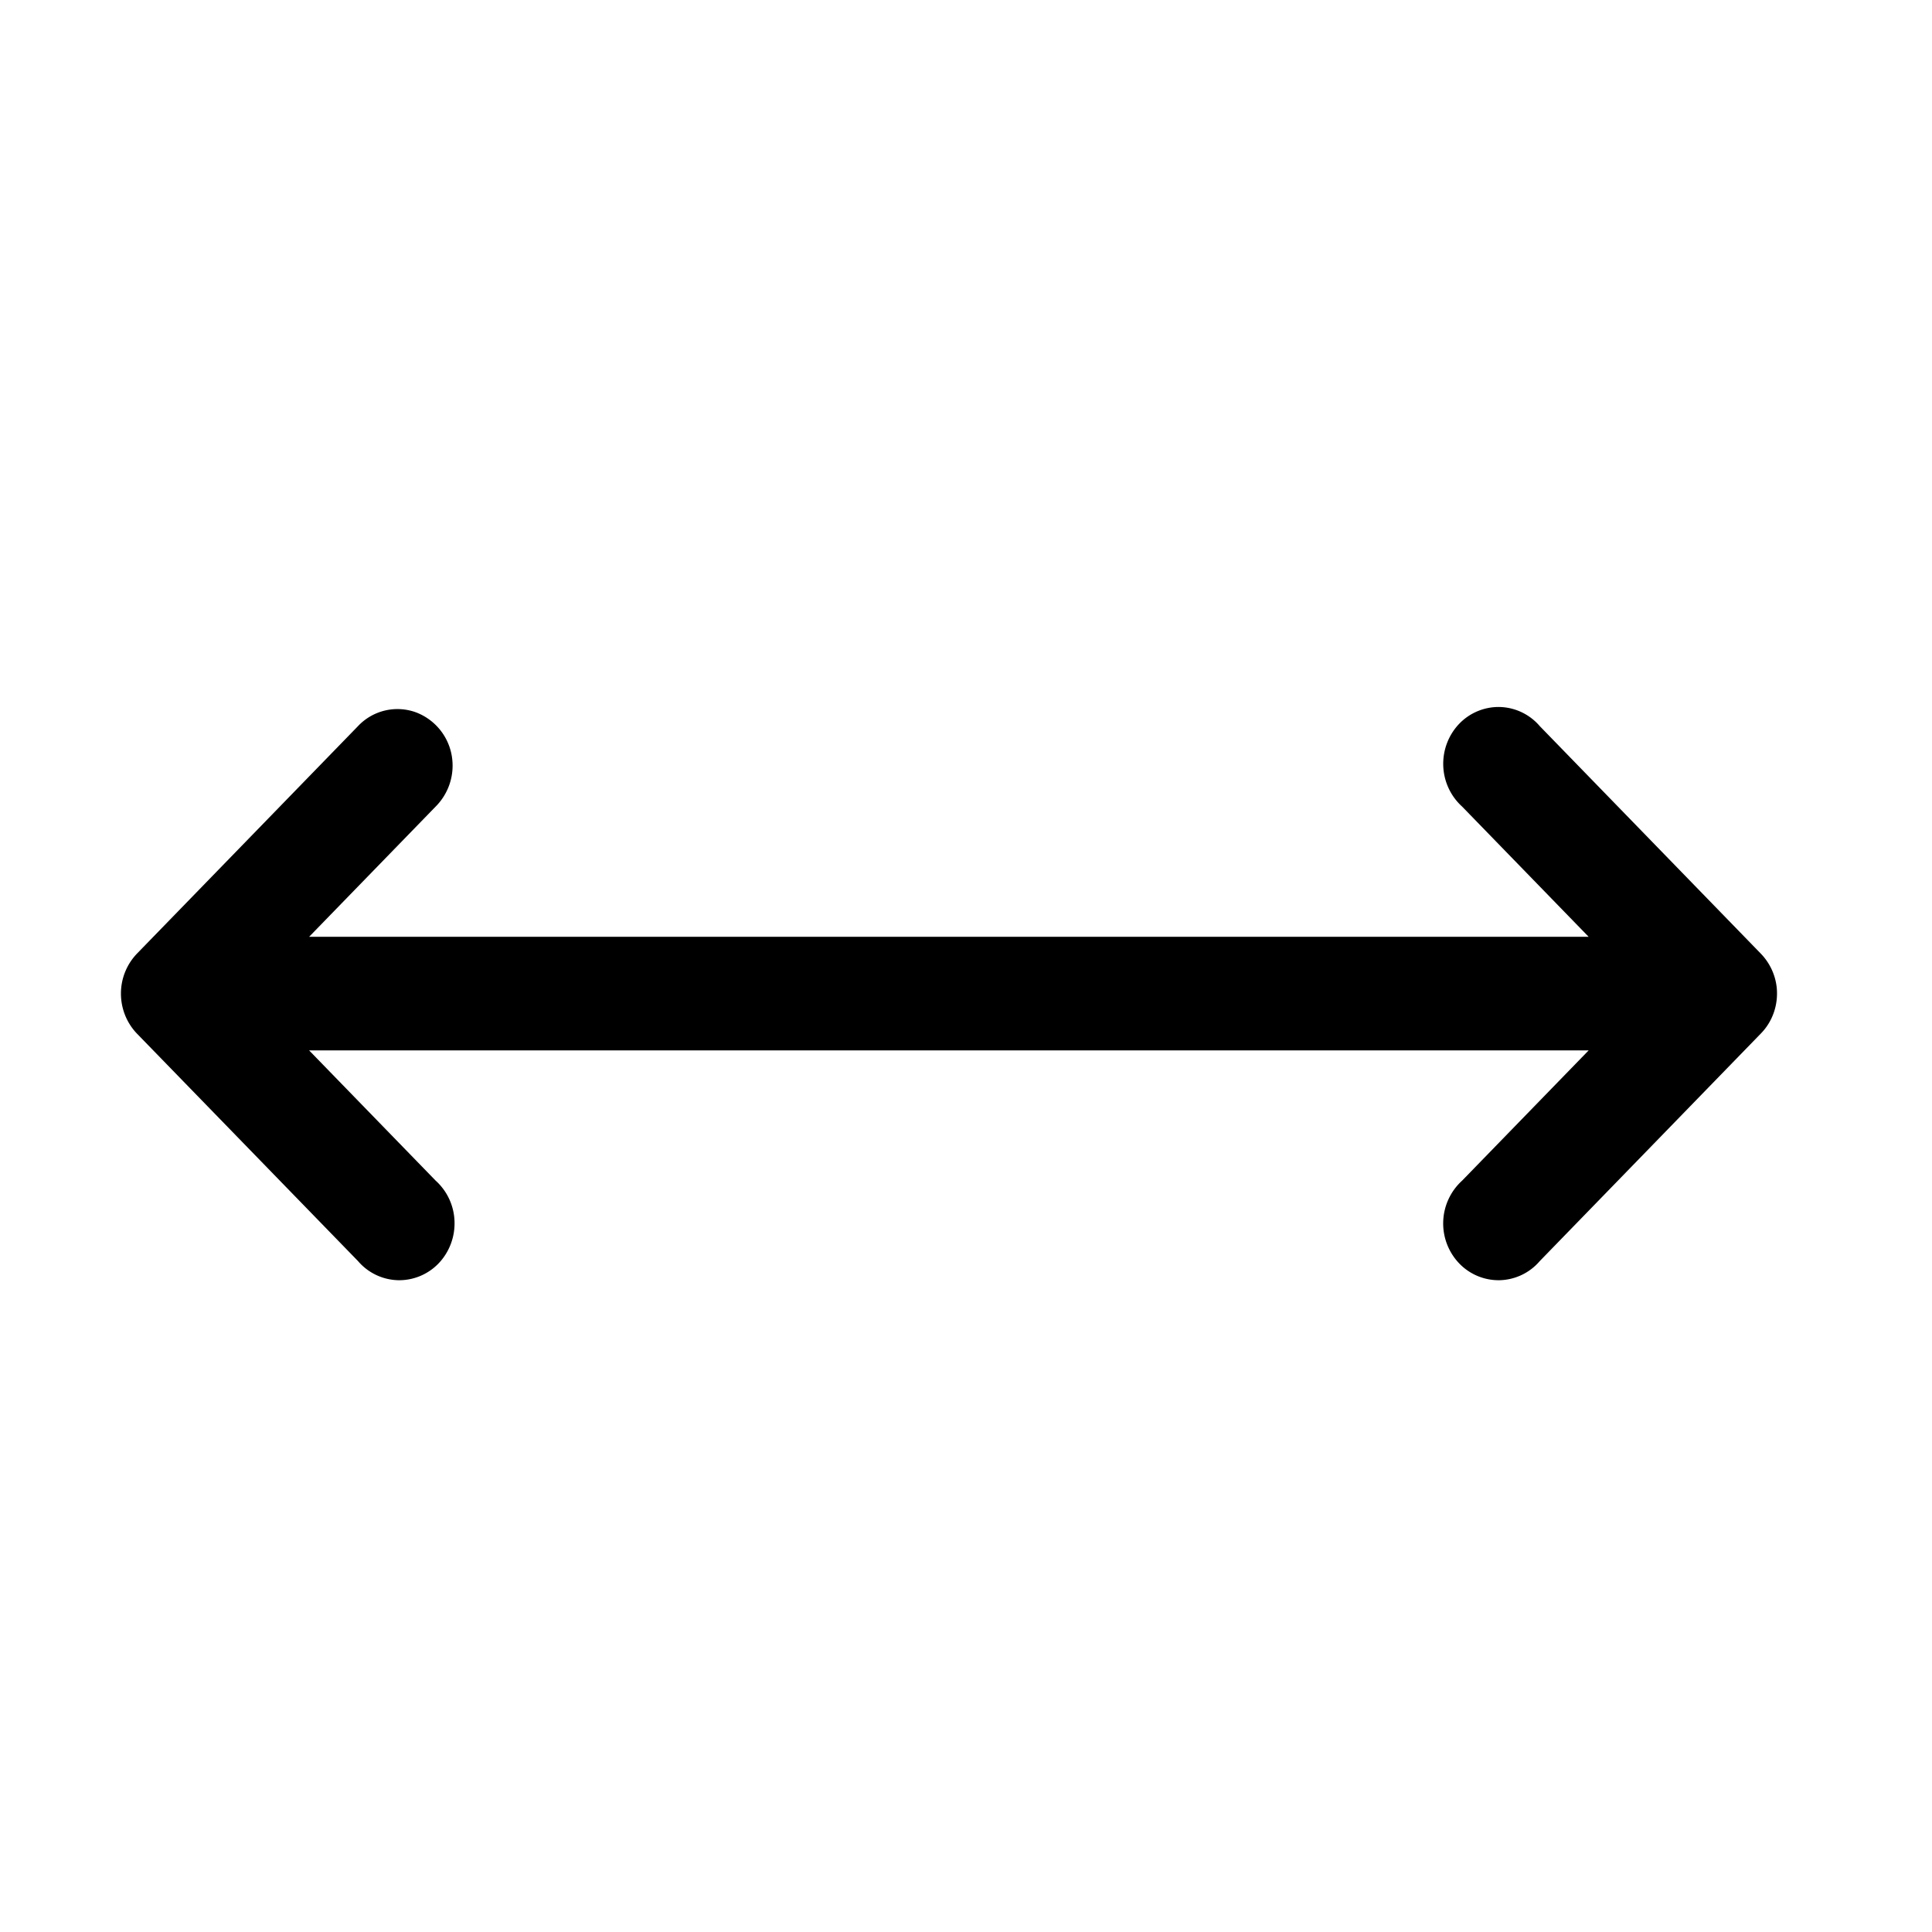 <svg xmlns="http://www.w3.org/2000/svg" width="35" height="35" viewBox="0 0 35 35">
    <path fill="#000" fill-rule="nonzero" d="M32.186 17.882a1.044 1.044 0 0 0-.292-.611l-4-4.117a.988.988 0 0 0-.72-.346.99.99 0 0 0-.738.303c-.194.202-.3.478-.29.763.01.284.134.55.342.738l2.292 2.359H5.6l2.292-2.359a1.05 1.05 0 0 0 .302-.847 1.027 1.027 0 0 0-.666-.863.981.981 0 0 0-1.042.252l-4 4.117a1.043 1.043 0 0 0-.295.729c0 .273.106.536.295.73l4 4.116a.988.988 0 0 0 .72.346.99.99 0 0 0 .738-.303c.194-.202.3-.478.29-.763a1.038 1.038 0 0 0-.342-.738l-2.292-2.359H28.78l-2.292 2.359a1.048 1.048 0 0 0-.052 1.501.99.99 0 0 0 .738.303.988.988 0 0 0 .72-.346l4-4.117c.22-.221.326-.533.292-.847z"/>
</svg>
